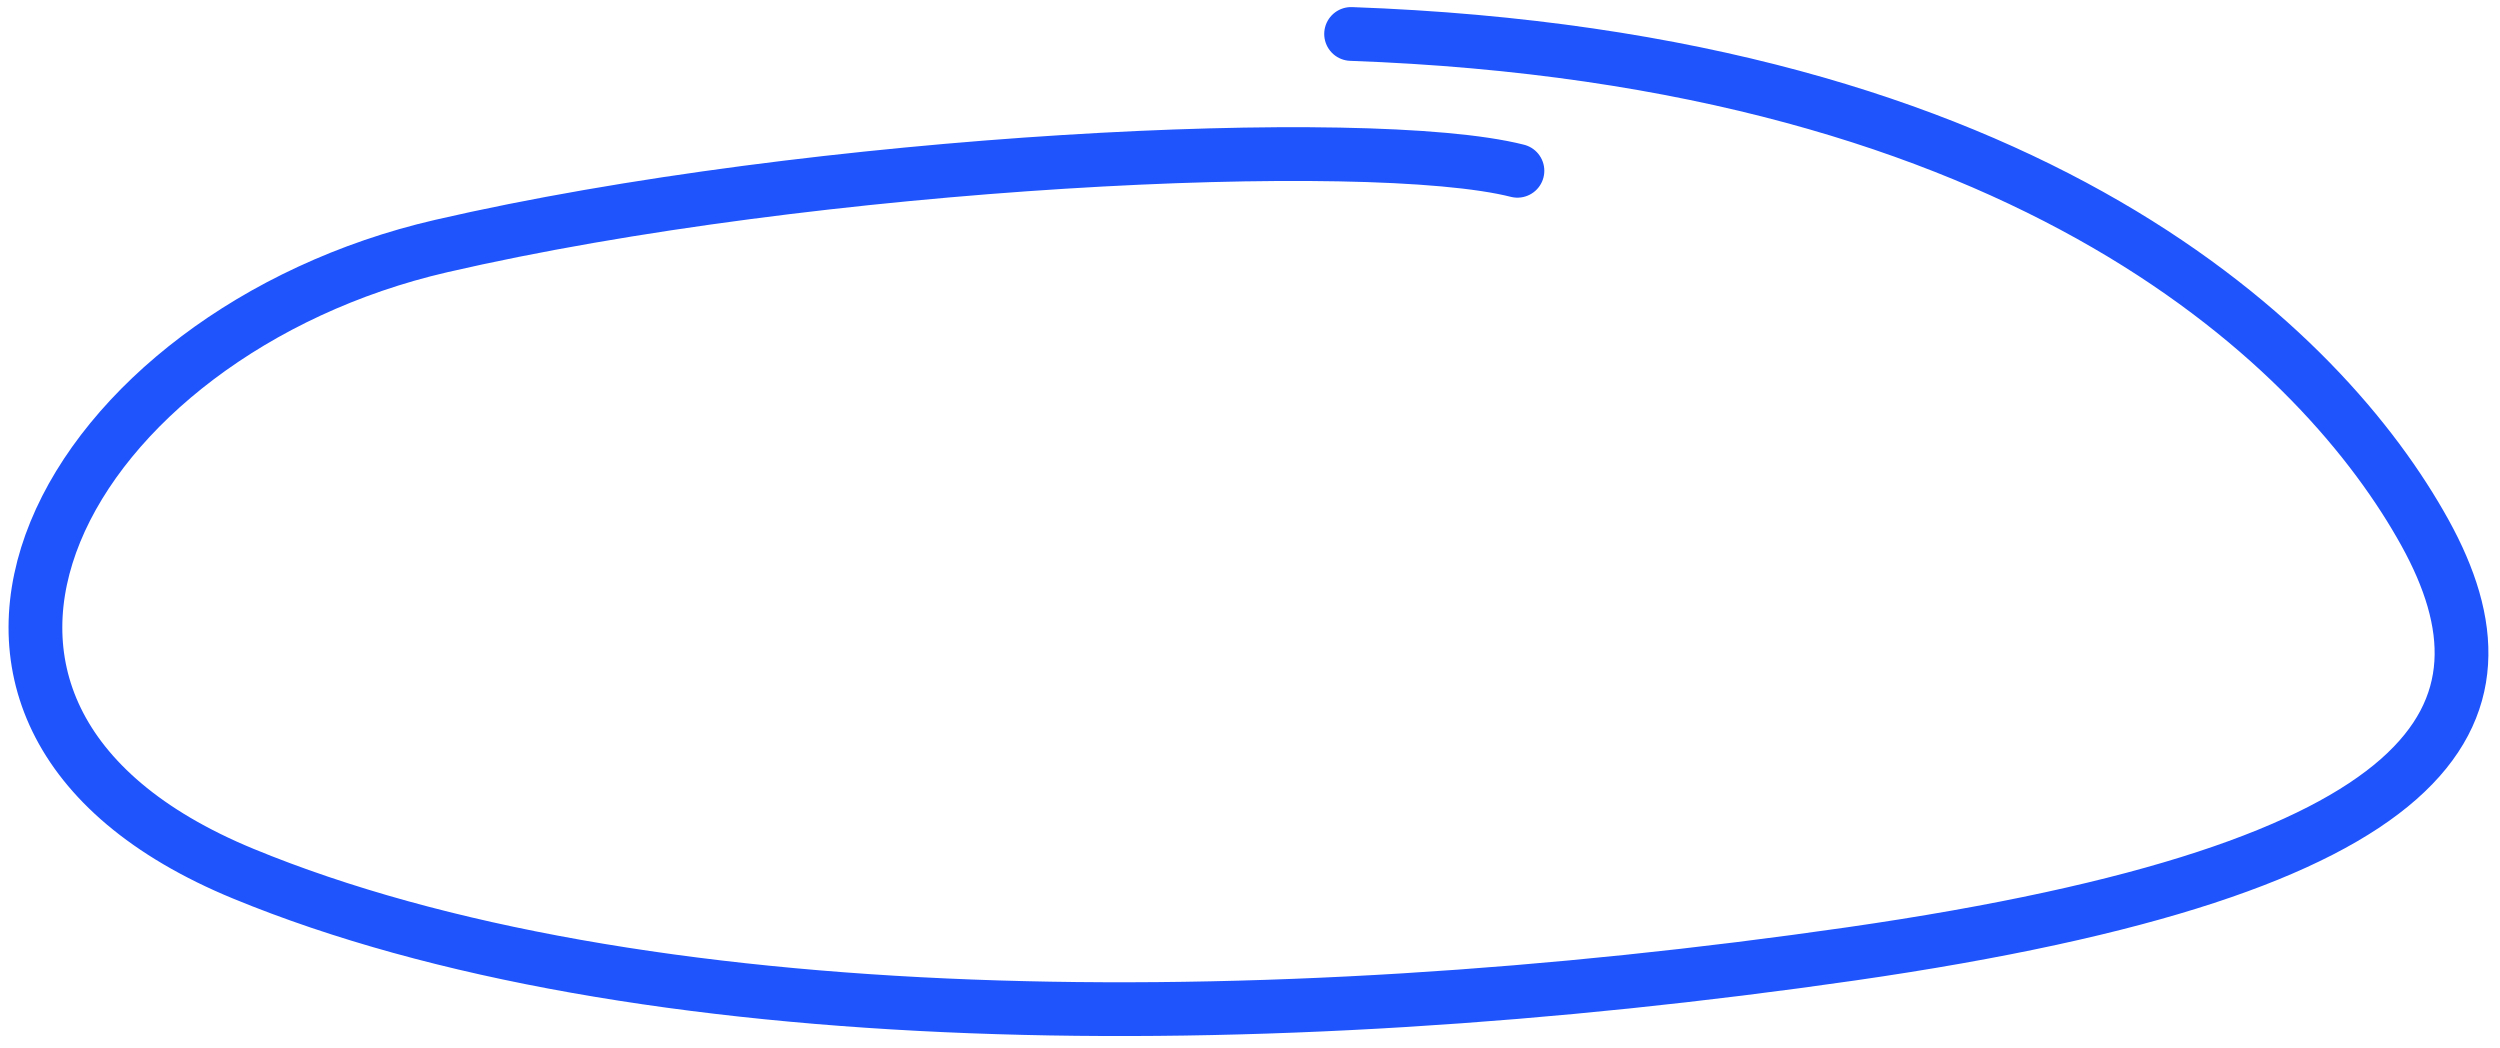 <svg width="186" height="78" viewBox="0 0 186 78" fill="none" xmlns="http://www.w3.org/2000/svg">
<path id="Vector 1" d="M100.522 2.527C151.258 4.352 172.944 26.119 180.413 39.626C187.881 53.133 181.961 64.592 137.729 70.968C93.497 77.345 47.213 76.999 18.105 65.005C-11.004 53.011 5.008 24.728 32.829 18.305C60.65 11.882 101.828 9.898 112.897 12.706" stroke="#1F53FC" stroke-width="4" stroke-linecap="round"/>
</svg>
